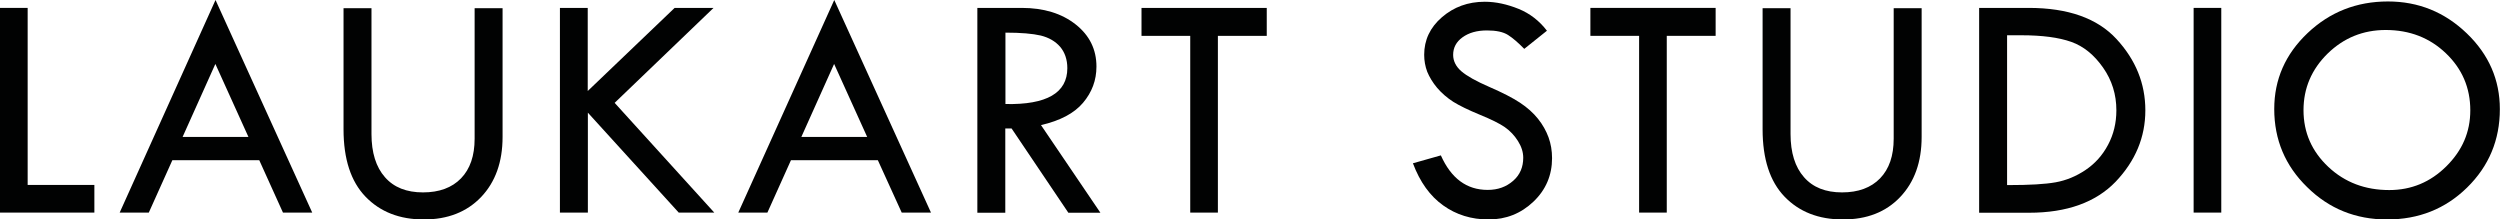 <svg xmlns="http://www.w3.org/2000/svg" xmlns:xlink="http://www.w3.org/1999/xlink" id="Ebene_1" x="0px" y="0px" viewBox="0 0 170.87 15" style="enable-background:new 0 0 170.87 15;" xml:space="preserve"><style type="text/css">	.st0{fill:#010202;}</style><g>	<path class="st0" d="M0,0.54h1.89v12.1h4.56v1.89H0V0.54z"></path>	<path class="st0" d="M14.73,0l6.61,14.53h-2l-1.62-3.58h-5.94l-1.61,3.58H8.18L14.73,0z M14.72,4.37l-2.24,4.99h4.5L14.72,4.37z"></path>	<path class="st0" d="M23.48,0.56h1.91v8.6c0,1.27,0.31,2.26,0.92,2.95c0.61,0.7,1.48,1.04,2.6,1.04c1.11,0,1.98-0.32,2.6-0.96  c0.62-0.64,0.93-1.54,0.93-2.71V0.56h1.91v8.8c0,1.71-0.49,3.08-1.47,4.11C31.9,14.49,30.6,15,28.97,15  c-1.66,0-2.99-0.52-3.99-1.56c-1-1.04-1.5-2.57-1.5-4.6V0.56z"></path>	<path class="st0" d="M38.26,0.54h1.91v5.68l5.94-5.68h2.66l-6.76,6.49l6.81,7.5h-2.43l-6.21-6.83v6.83h-1.91V0.54z"></path>	<path class="st0" d="M57.02,0l6.61,14.53h-2L60,10.95h-5.94l-1.61,3.58h-1.99L57.02,0z M57.01,4.37l-2.24,4.99h4.5L57.01,4.37z"></path>	<path class="st0" d="M66.8,0.54h3.03c1.51,0,2.74,0.38,3.69,1.13c0.95,0.75,1.42,1.71,1.42,2.88c0,0.94-0.31,1.76-0.92,2.48  c-0.61,0.72-1.57,1.22-2.87,1.52l4.06,5.99h-2.19l-3.88-5.76h-0.43v5.76H66.8V0.54z M68.72,2.23v4.88  c2.82,0.06,4.23-0.76,4.23-2.45c0-0.59-0.17-1.08-0.49-1.46c-0.33-0.38-0.77-0.63-1.32-0.77C70.58,2.3,69.78,2.23,68.72,2.23z"></path>	<path class="st0" d="M78.02,0.54h8.56v1.91h-3.34v12.08h-1.89V2.45h-3.33V0.54z"></path>	<path class="st0" d="M105.73,2.1l-1.55,1.24c-0.41-0.42-0.78-0.74-1.11-0.95c-0.33-0.21-0.81-0.31-1.44-0.31  c-0.69,0-1.24,0.16-1.67,0.47c-0.43,0.31-0.64,0.71-0.64,1.2c0,0.42,0.19,0.8,0.56,1.12c0.37,0.32,1.01,0.68,1.91,1.07  c0.9,0.39,1.6,0.75,2.1,1.08c0.5,0.33,0.91,0.7,1.23,1.1c0.32,0.4,0.56,0.83,0.72,1.27s0.24,0.92,0.24,1.42  c0,1.16-0.42,2.16-1.27,2.97S102.94,15,101.74,15c-1.17,0-2.21-0.32-3.1-0.96c-0.9-0.64-1.59-1.6-2.07-2.88l1.91-0.54  c0.7,1.57,1.76,2.36,3.2,2.36c0.7,0,1.27-0.21,1.74-0.62s0.69-0.94,0.69-1.58c0-0.38-0.12-0.76-0.36-1.14s-0.54-0.7-0.9-0.95  s-0.93-0.53-1.71-0.85c-0.78-0.32-1.39-0.62-1.81-0.88c-0.42-0.27-0.79-0.59-1.1-0.95c-0.31-0.37-0.53-0.74-0.68-1.1  c-0.14-0.37-0.21-0.76-0.21-1.17c0-1,0.4-1.86,1.21-2.56s1.78-1.06,2.93-1.06c0.76,0,1.53,0.17,2.32,0.49  C104.56,0.92,105.21,1.42,105.73,2.1z"></path>	<path class="st0" d="M108.7,0.54h8.56v1.91h-3.34v12.08h-1.89V2.45h-3.33V0.54z"></path>	<path class="st0" d="M120.47,0.56h1.91v8.6c0,1.27,0.31,2.26,0.92,2.95c0.61,0.7,1.48,1.04,2.6,1.04c1.11,0,1.98-0.32,2.6-0.96  c0.62-0.64,0.93-1.54,0.93-2.71V0.56h1.91v8.8c0,1.71-0.49,3.08-1.47,4.11S127.59,15,125.96,15c-1.66,0-2.99-0.52-3.99-1.56  c-1-1.04-1.5-2.57-1.5-4.6V0.56z"></path>	<path class="st0" d="M135.27,0.54h3.39c2.69,0,4.69,0.71,6,2.13c1.31,1.42,1.97,3.04,1.97,4.87c0,1.84-0.68,3.46-2.03,4.88  c-1.36,1.41-3.33,2.12-5.91,2.12h-3.42V0.54z M137.18,2.41v10.24h0.11c1.42,0,2.49-0.06,3.21-0.19c0.72-0.13,1.4-0.41,2.04-0.84  s1.16-1,1.54-1.72c0.38-0.71,0.57-1.5,0.57-2.36c0-1.08-0.3-2.05-0.91-2.92c-0.61-0.87-1.33-1.46-2.18-1.76s-1.98-0.45-3.41-0.45  H137.18z"></path>	<path class="st0" d="M149.93,0.54h1.89v13.99h-1.89V0.54z"></path>	<path class="st0" d="M155.44,7.45c0-2.02,0.76-3.75,2.28-5.19c1.52-1.44,3.35-2.16,5.49-2.16c2.09,0,3.88,0.73,5.39,2.18  c1.51,1.45,2.26,3.18,2.26,5.18c0,2.11-0.75,3.9-2.24,5.36S165.31,15,163.15,15c-2.14,0-3.96-0.73-5.46-2.21  C156.19,11.33,155.44,9.55,155.44,7.45z M168.84,7.54c0-1.54-0.56-2.84-1.67-3.9s-2.48-1.59-4.11-1.59c-1.55,0-2.87,0.54-3.97,1.61  c-1.1,1.08-1.65,2.37-1.65,3.87c0,1.53,0.57,2.82,1.7,3.88c1.13,1.06,2.52,1.58,4.16,1.58c1.51,0,2.81-0.54,3.9-1.62  S168.84,9.03,168.84,7.54z"></path></g></svg>
